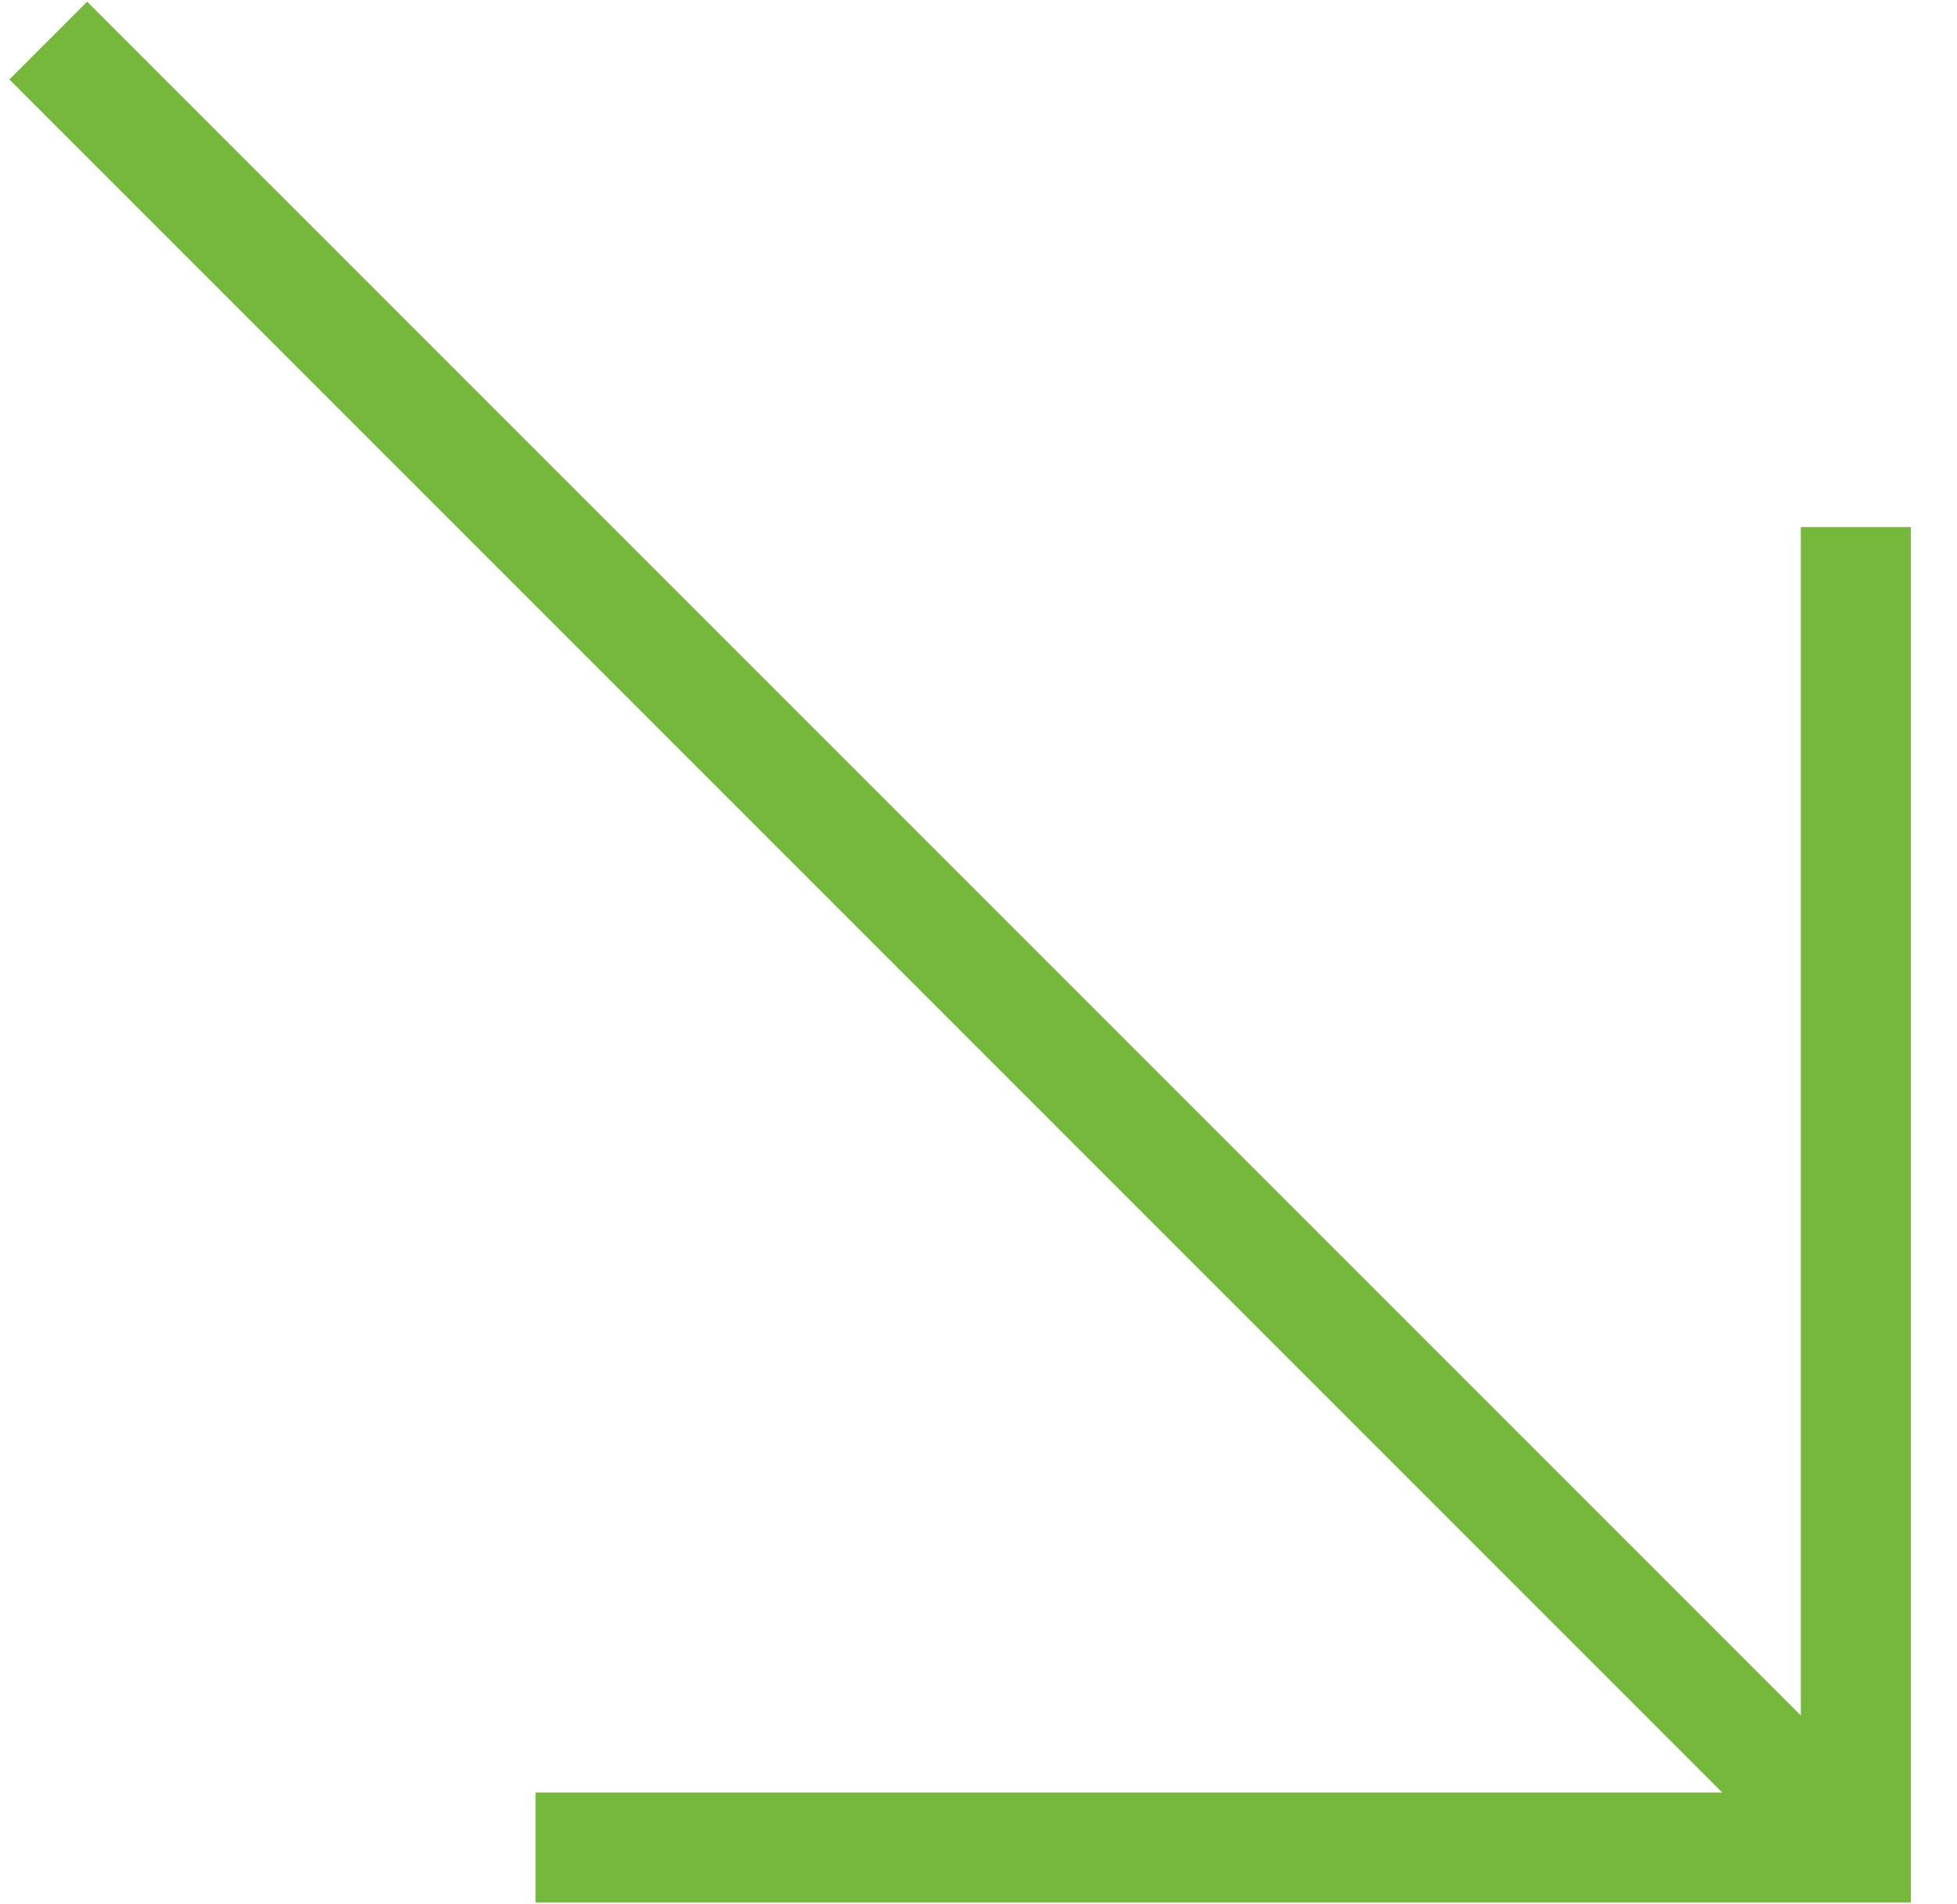 <svg width="37" height="36" viewBox="0 0 37 36" fill="none" xmlns="http://www.w3.org/2000/svg">
<path fill-rule="evenodd" clip-rule="evenodd" d="M36.127 9.964H34.047V33.886H10.126V35.966H36.127V9.964Z" fill="#76B83C"/>
<path fill-rule="evenodd" clip-rule="evenodd" d="M0.177 1.502L33.458 34.783L34.929 33.312L1.647 0.031L0.177 1.502Z" fill="#76B83C"/>
</svg>
